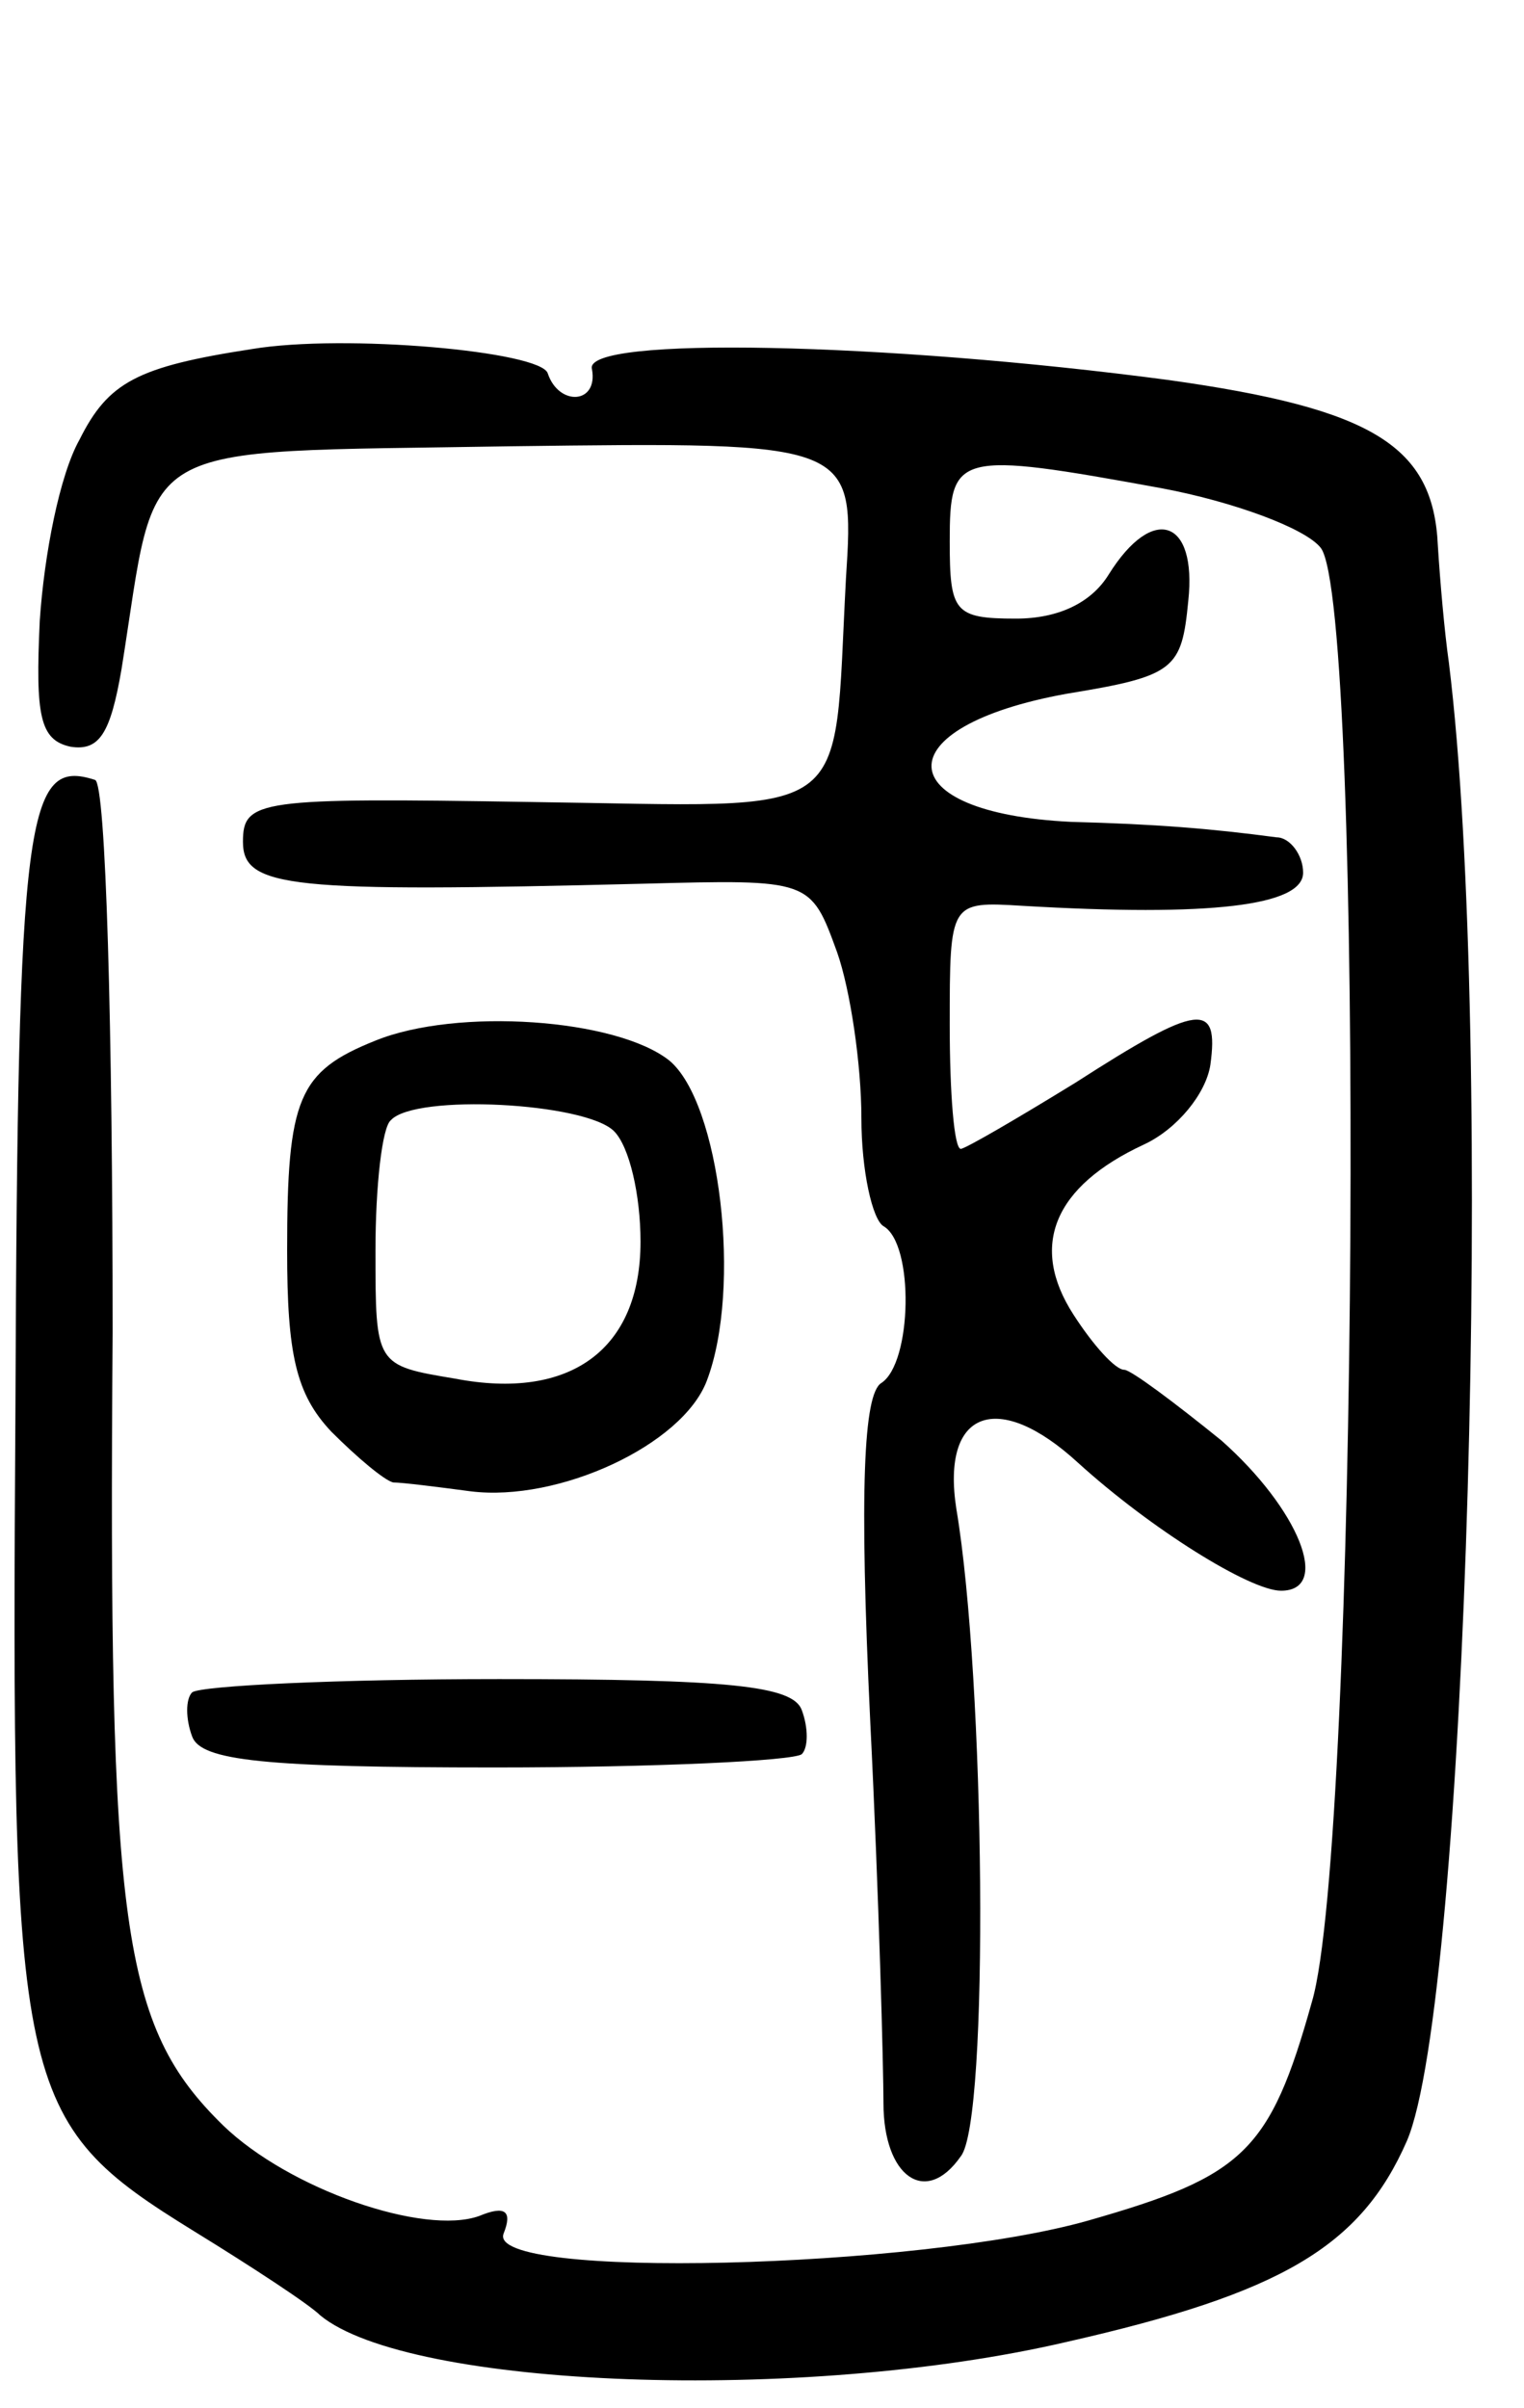 <svg version="1.0" xmlns="http://www.w3.org/2000/svg" width="69" height="109" viewBox="0 0 69 109" ><g transform="translate(0,109) scale(0.1,-0.1)" ><path d="M114 932 c-52 -8 -65 -15 -78 -41 -9 -16 -16 -52 -18 -82 -2 -43 0 -54 14 -57 13 -2 18 6 23 35 17 106 2 98 176 101 156 2 156 2 152 -60 -6 -112 6 -103 -143 -101 -123 2 -130 1 -130 -18 0 -21 21 -23 181 -19 76 2 76 2 88 -31 6 -17 11 -51 11 -75 0 -24 5 -46 10 -49 14 -8 13 -62 -1 -71 -8 -5 -10 -48 -5 -153 4 -80 6 -158 6 -173 0 -33 19 -47 35 -24 13 16 11 216 -2 293 -7 45 19 54 55 21 33 -30 78 -58 92 -58 23 0 8 37 -27 68 -21 17 -41 32 -44 32 -4 0 -14 11 -23 25 -20 31 -9 58 32 77 15 7 28 23 30 36 4 29 -5 28 -61 -8 -26 -16 -50 -30 -52 -30 -3 0 -5 25 -5 56 0 56 0 56 33 54 85 -5 127 0 127 15 0 8 -6 16 -12 16 -30 4 -55 6 -93 7 -83 4 -85 43 -2 58 49 8 52 11 55 42 4 37 -16 44 -36 12 -8 -13 -23 -20 -42 -20 -28 0 -30 3 -30 35 0 40 3 41 96 24 32 -6 65 -18 72 -27 20 -26 17 -587 -4 -658 -19 -68 -31 -79 -101 -99 -77 -22 -273 -27 -265 -6 4 10 1 13 -11 8 -25 -9 -86 12 -116 41 -46 45 -52 89 -50 359 0 136 -3 249 -8 250 -31 10 -35 -14 -36 -283 -2 -312 0 -324 81 -374 26 -16 52 -33 57 -38 40 -33 218 -40 338 -12 97 22 133 43 154 91 27 63 40 499 19 669 -2 14 -4 37 -5 53 -2 45 -29 62 -122 75 -128 17 -265 20 -261 5 3 -16 -15 -17 -20 -2 -3 10 -92 18 -134 11z"/><path d="M170 619 c-35 -14 -40 -26 -40 -95 0 -47 4 -65 20 -82 12 -12 24 -22 28 -23 4 0 20 -2 35 -4 40 -5 96 21 107 50 16 42 6 126 -17 145 -24 19 -96 24 -133 9z m108 -41 c7 -7 12 -29 12 -50 0 -49 -32 -72 -84 -62 -36 6 -36 6 -36 58 0 29 3 56 7 59 11 12 88 8 101 -5z"/><path d="M87 324 c-3 -3 -3 -12 0 -20 4 -11 33 -14 137 -14 73 0 135 3 139 6 3 3 3 12 0 20 -4 11 -33 14 -137 14 -73 0 -135 -3 -139 -6z"/></g></svg> 
